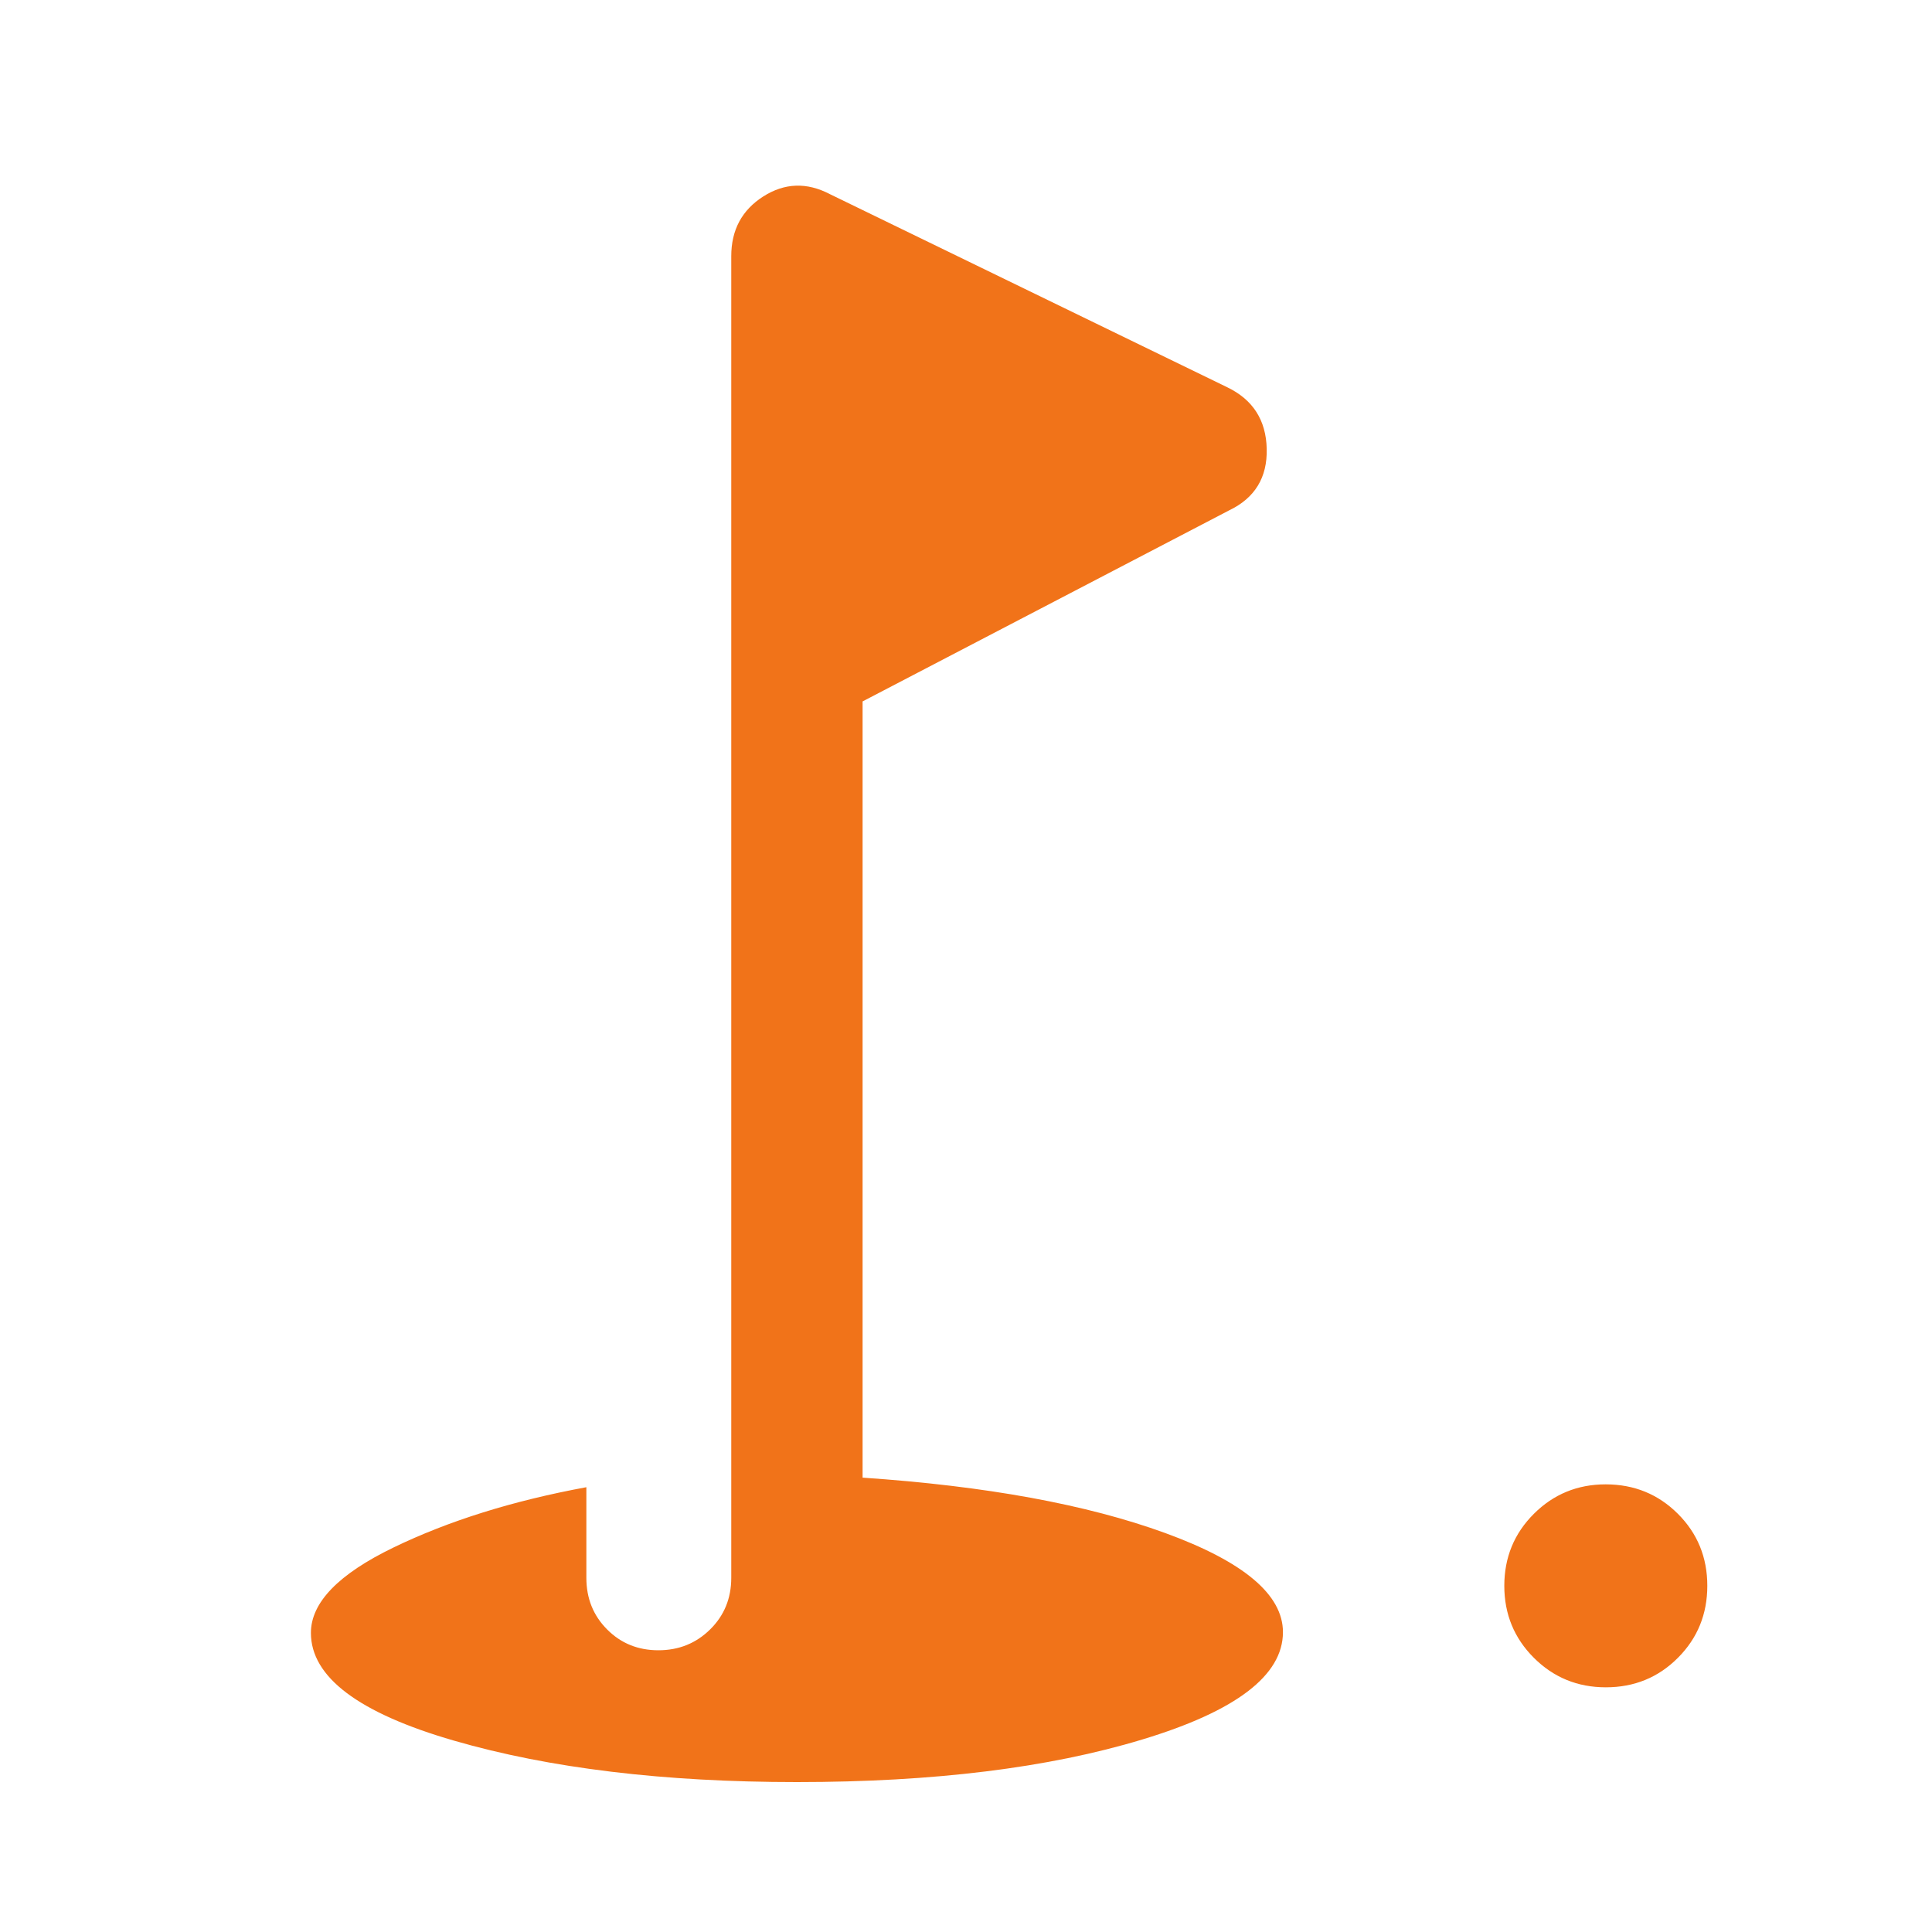 <svg width="40" height="40" viewBox="0 0 40 40" fill="none" xmlns="http://www.w3.org/2000/svg">
<path d="M33.247 34.934C32.663 34.934 32.166 34.731 31.758 34.324C31.35 33.917 31.145 33.42 31.145 32.833C31.145 32.246 31.349 31.749 31.757 31.342C32.164 30.936 32.66 30.732 33.243 30.732C33.833 30.732 34.331 30.935 34.738 31.341C35.145 31.747 35.348 32.244 35.348 32.832C35.348 33.42 35.145 33.917 34.739 34.324C34.333 34.731 33.835 34.934 33.247 34.934ZM16.5 36.896C13.741 36.896 11.374 36.61 9.399 36.038C7.425 35.466 6.437 34.722 6.437 33.807C6.437 33.18 7.007 32.591 8.148 32.039C9.288 31.487 10.619 31.071 12.14 30.791V32.667C12.14 33.092 12.283 33.448 12.569 33.735C12.855 34.023 13.209 34.167 13.631 34.167C14.054 34.167 14.411 34.023 14.703 33.735C14.994 33.448 15.14 33.092 15.14 32.667V5.303C15.14 4.761 15.361 4.349 15.803 4.067C16.245 3.786 16.704 3.77 17.181 4.019L25.407 8.017C25.939 8.273 26.212 8.697 26.226 9.292C26.24 9.886 25.981 10.311 25.449 10.566L17.859 14.522V30.593C20.412 30.766 22.501 31.148 24.125 31.74C25.75 32.333 26.562 33.016 26.562 33.792C26.562 34.686 25.592 35.427 23.651 36.014C21.711 36.602 19.327 36.896 16.5 36.896Z" fill="#F17319"/>
</svg>
